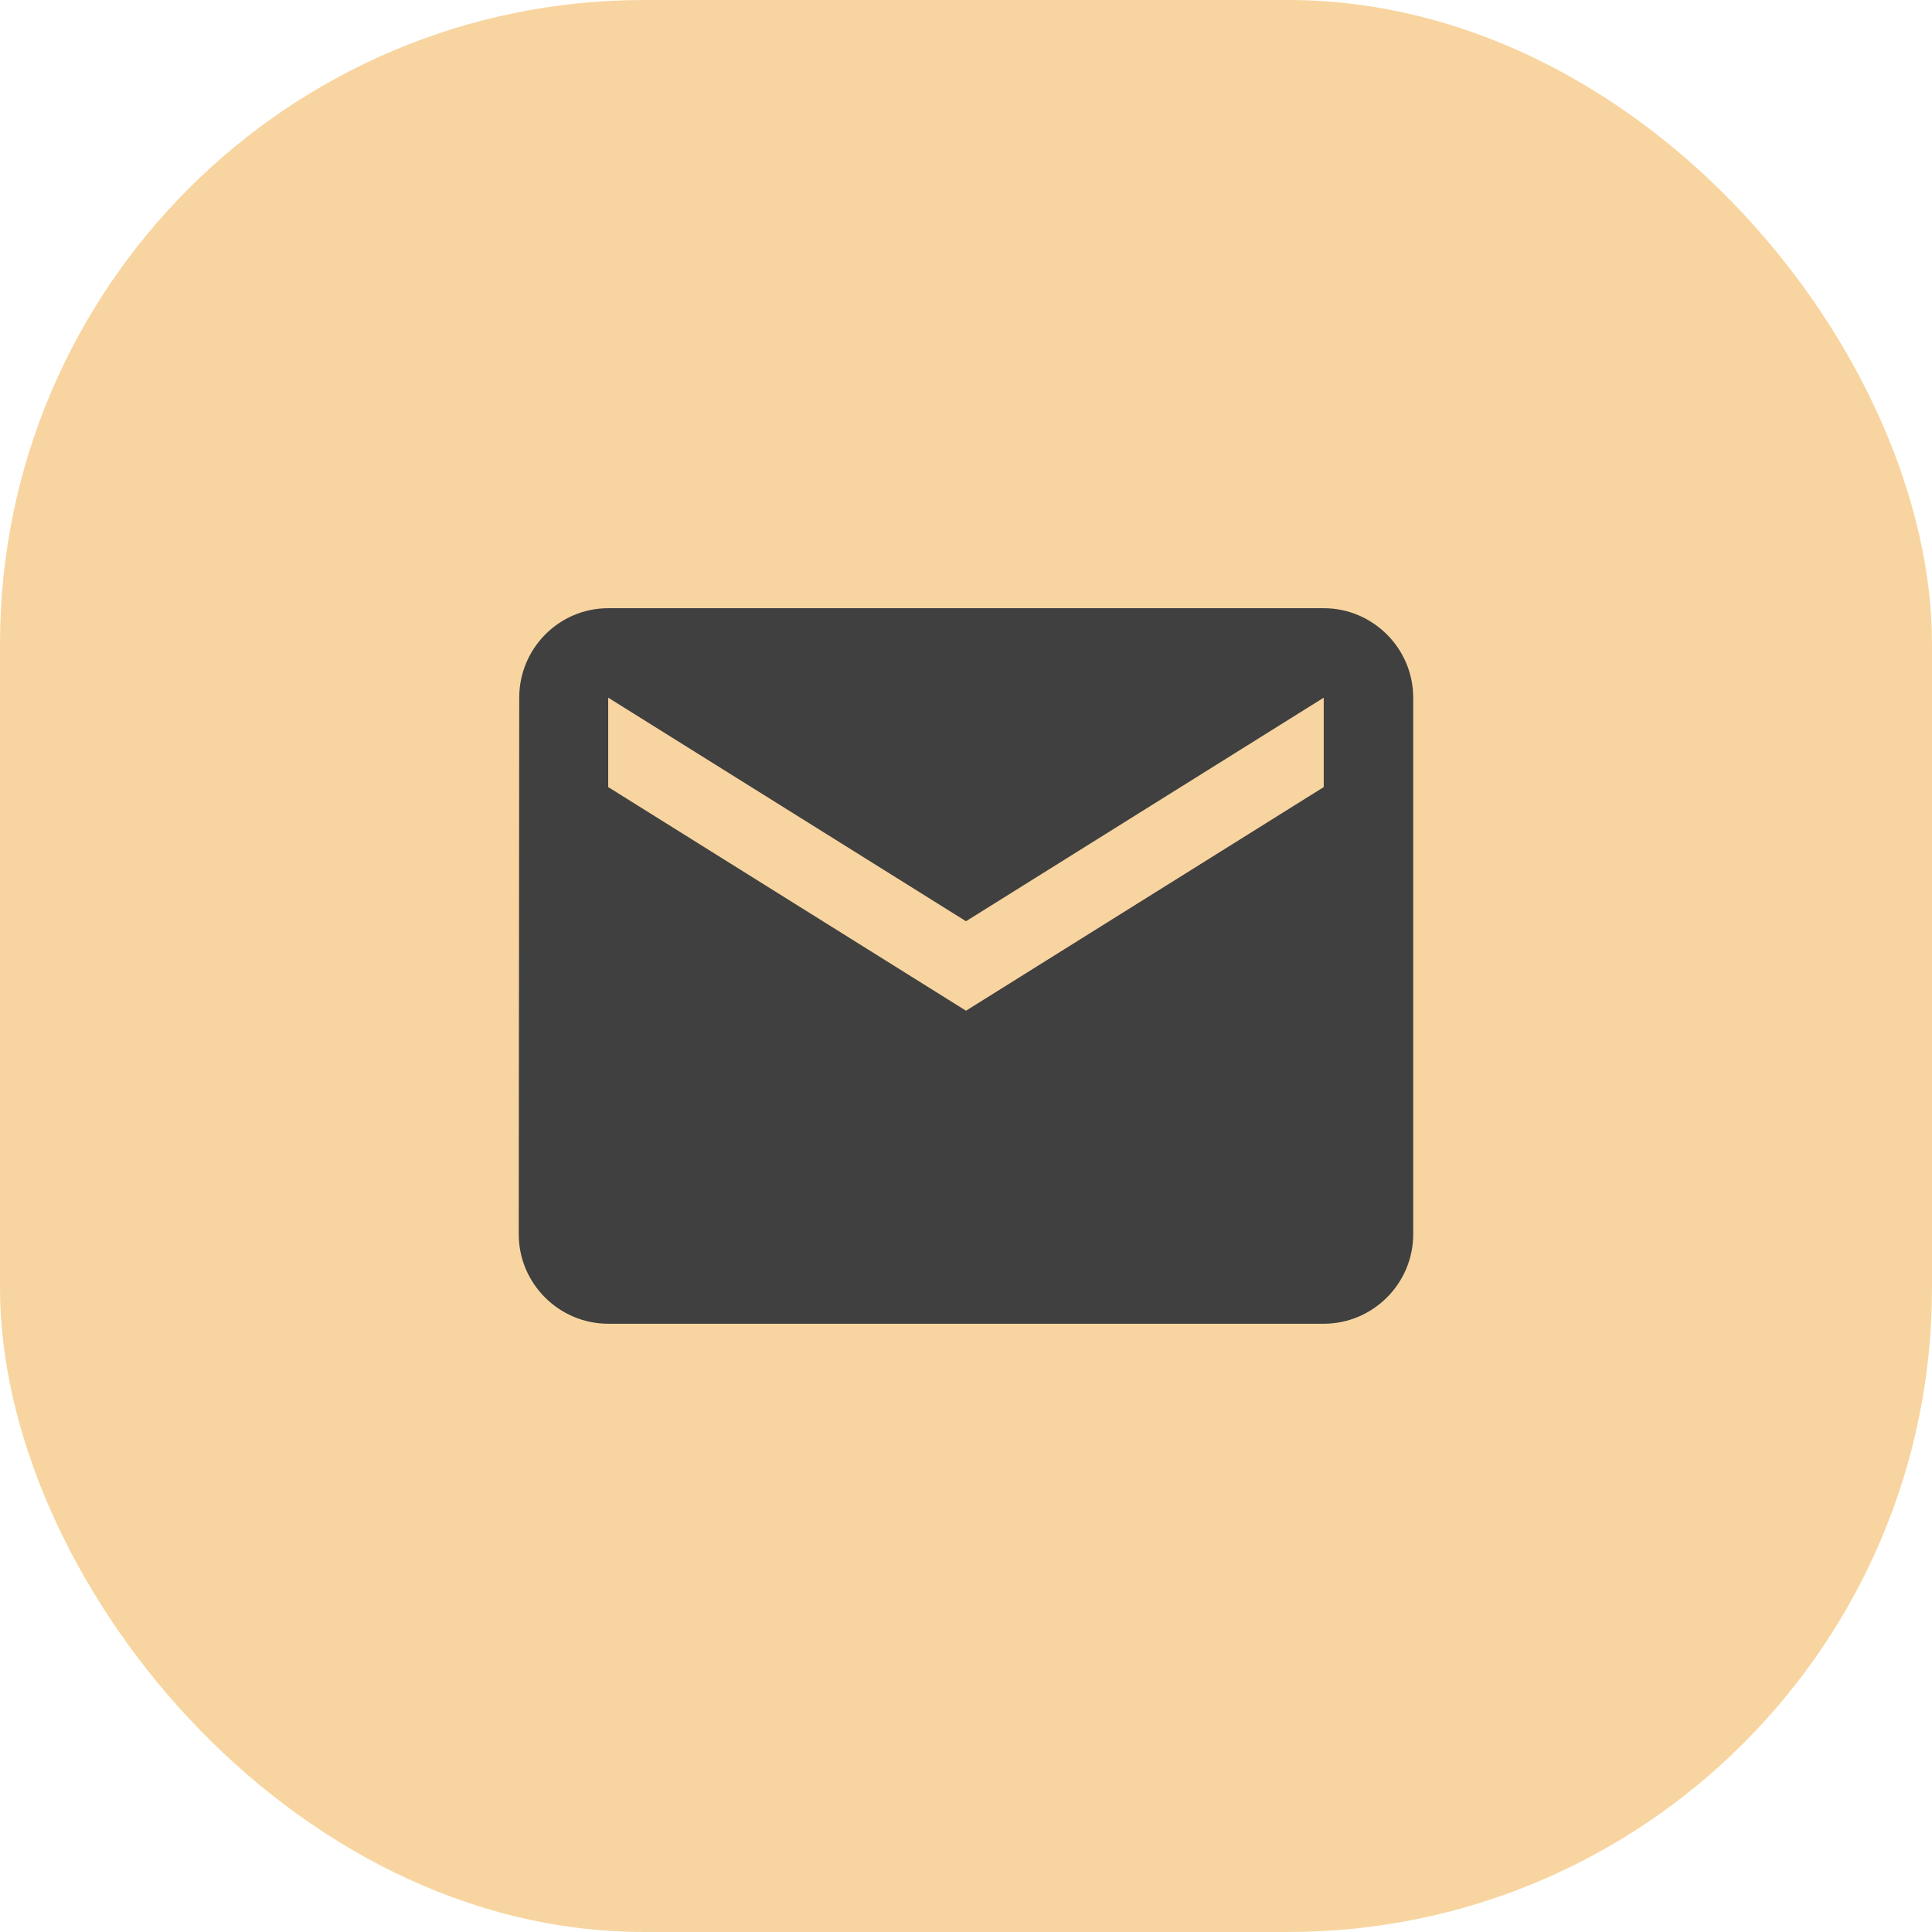 <svg width="36" height="36" viewBox="0 0 36 36" fill="none" xmlns="http://www.w3.org/2000/svg">
  <rect width="36" height="36" rx="12" fill="#F8D5A0"/>
  <g clip-path="url(#clip0_2652_16107)">
    <path d="M24.666 11.333H11.333C10.416 11.333 9.675 12.083 9.675 13L9.666 23C9.666 23.916 10.416 24.666 11.333 24.666H24.666C25.583 24.666 26.333 23.916 26.333 23V13C26.333 12.083 25.583 11.333 24.666 11.333ZM24.666 14.666L18 18.833L11.333 14.666V13L18 17.166L24.666 13V14.666Z" fill="#404040"/>
  </g>
  <defs>
    <clipPath id="clip0_2652_16107">
      <rect width="20" height="20" fill="white" transform="translate(8 8)"/>
    </clipPath>
  </defs>
</svg>

